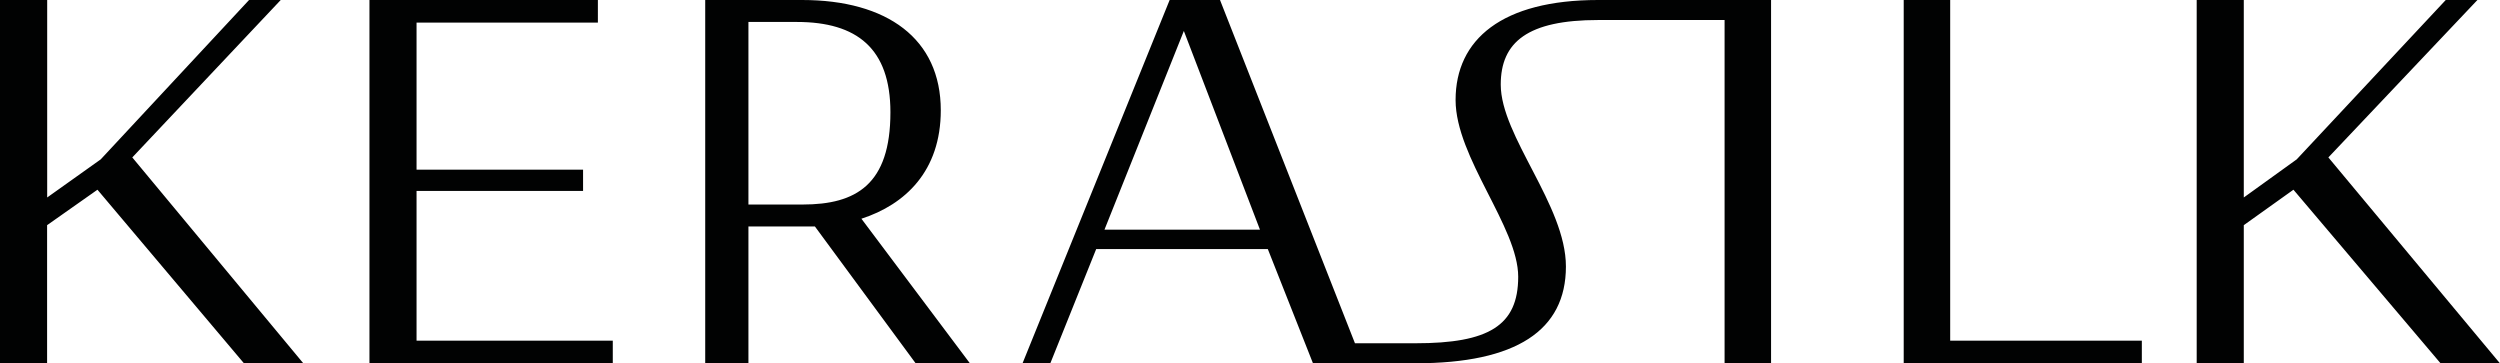 <?xml version="1.0" encoding="UTF-8"?>
<svg xmlns="http://www.w3.org/2000/svg" xmlns:xlink="http://www.w3.org/1999/xlink" version="1.1" id="Layer_1" x="0px" y="0px" viewBox="0 0 283.46 41.19" style="enable-background:new 0 0 283.46 41.19;" xml:space="preserve">
<style type="text/css">
	.st0{fill:#010202;}
</style>
<path class="st0" d="M125.23,26.04l9-22.53l8.63,22.53H125.23z M200.81,0h-19.6c-10.9,0-16.17,4.46-16.17,11.34  c0,6.51,7.1,14.41,7.1,20.04c0,5.56-3.37,7.54-11.63,7.54h-6.88L138.33,0h-5.71l-16.68,41.19h3.15l5.2-12.95h19.46l5.12,12.95h11.63  c11.42,0,17.05-3.73,17.05-10.97c0-6.95-7.39-14.78-7.39-20.63c0-4.83,3.07-7.32,11.05-7.32h14.33v38.92h5.27L200.81,0z M264,17.85  L280.9,0h-3.59l-16.9,18.07l-6,4.32V0h-5.34v41.19h5.34V25.53l5.63-4.02l16.68,19.68h6.73L264,17.85z M221.12,0h-5.27v41.19h27  v-2.56h-21.73L221.12,0z M31.83,0h-3.59L11.42,18.07l-6.07,4.32V0H0v41.19h5.34V25.53l5.71-4.02l16.61,19.68h6.73L15,17.85L31.83,0z   M91.01,23.19h-6.15V2.49h5.49c6.81,0,10.61,3,10.61,10.24C100.96,20.92,97.08,23.19,91.01,23.19L91.01,23.19z M106.67,12.51  C106.67,4.39,100.59,0,90.94,0H79.96v41.19h4.9V25.68h7.54l11.42,15.51h6.15L97.67,24.8C102.64,23.19,106.67,19.39,106.67,12.51z   M47.23,21.65h18.88v-2.41H47.23V2.56h20.56V0h-25.9v41.19h27.59v-2.56H47.23V21.65z"></path>
</svg>
